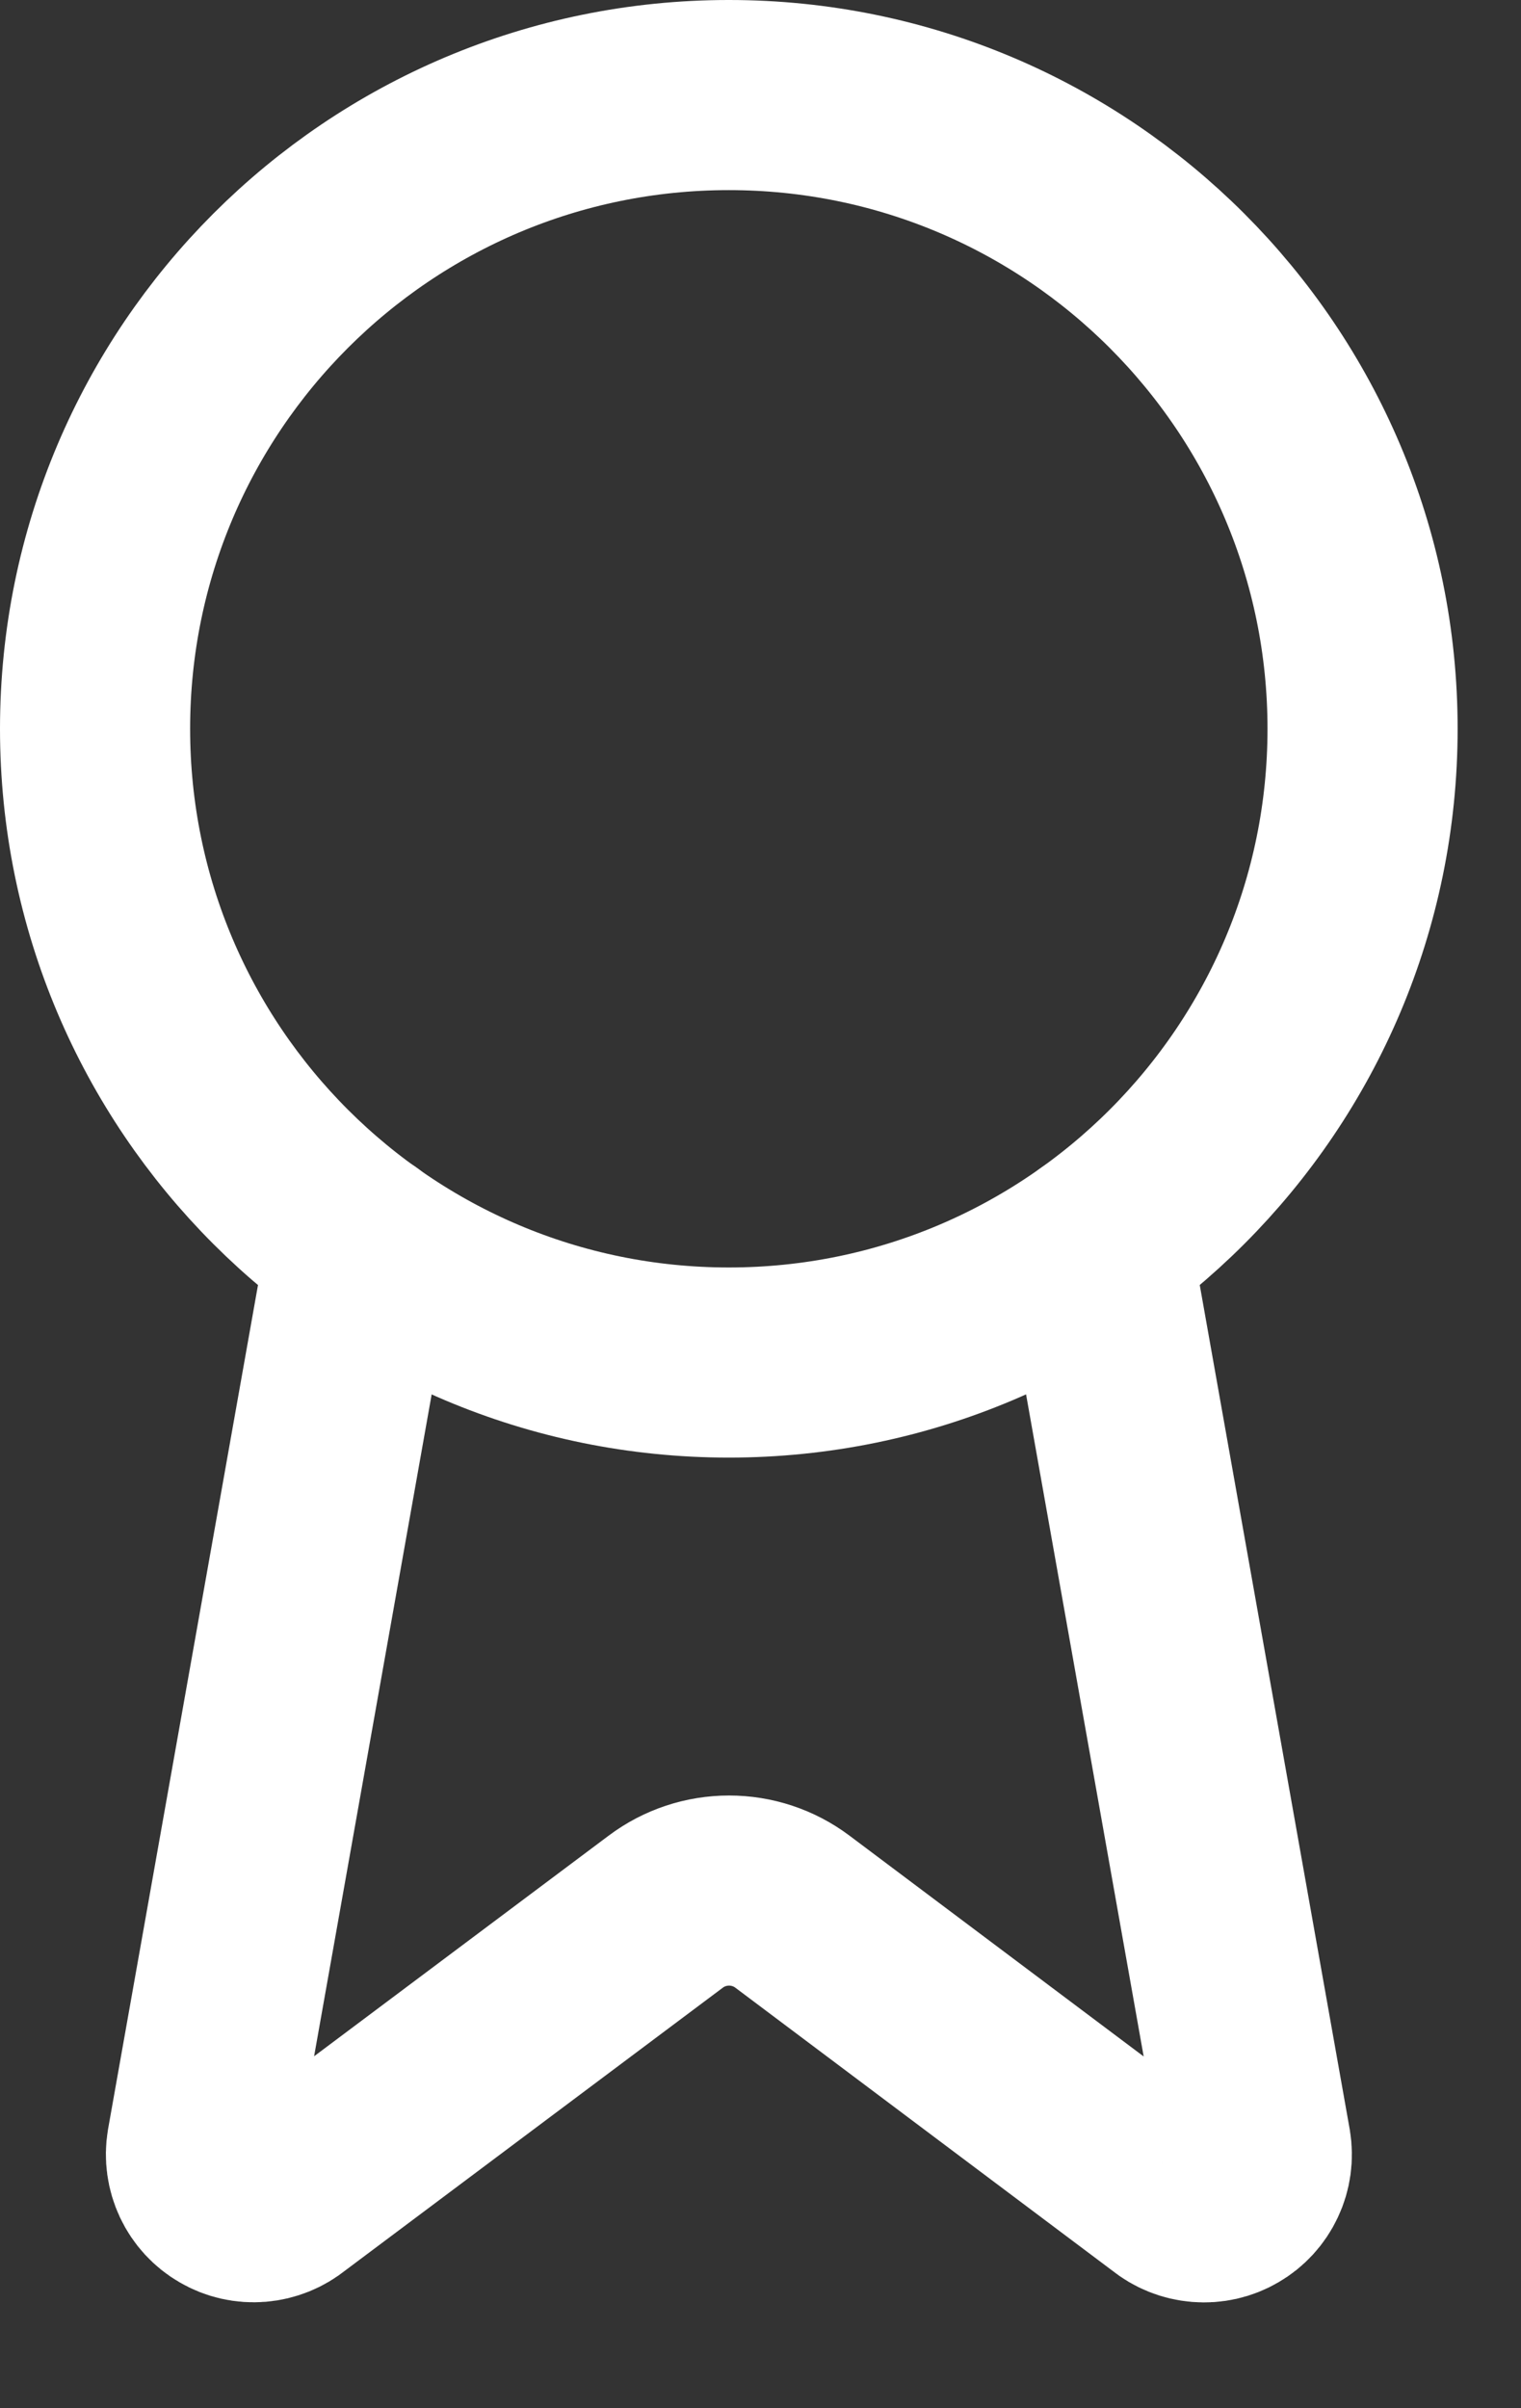 <?xml version="1.0" encoding="UTF-8" standalone="no"?><!DOCTYPE svg PUBLIC "-//W3C//DTD SVG 1.1//EN" "http://www.w3.org/Graphics/SVG/1.1/DTD/svg11.dtd"><svg width="100%" height="100%" viewBox="0 0 12 19" version="1.1" xmlns="http://www.w3.org/2000/svg" xmlns:xlink="http://www.w3.org/1999/xlink" xml:space="preserve" xmlns:serif="http://www.serif.com/" style="fill-rule:evenodd;clip-rule:evenodd;stroke-linecap:round;stroke-linejoin:round;"><rect x="0" y="0" width="12" height="19" fill="#333333" stroke="none"/><path d="M8.648,9.825l1.262,7.105c0.014,0.084 0.002,0.17 -0.034,0.246c-0.036,0.077 -0.095,0.141 -0.168,0.183c-0.073,0.043 -0.158,0.062 -0.243,0.055c-0.085,-0.007 -0.165,-0.039 -0.231,-0.093l-2.983,-2.239c-0.144,-0.108 -0.319,-0.166 -0.499,-0.166c-0.18,0 -0.355,0.058 -0.499,0.166l-2.988,2.238c-0.066,0.054 -0.146,0.086 -0.23,0.093c-0.084,0.007 -0.169,-0.012 -0.242,-0.055c-0.073,-0.042 -0.132,-0.106 -0.168,-0.183c-0.036,-0.077 -0.048,-0.163 -0.034,-0.246l1.262,-7.105" style="fill:none;fill-rule:nonzero;stroke:#fff;stroke-width:1.5px;"/><path d="M5.75,10.75c2.761,0 5,-2.239 5,-5c0,-2.761 -2.239,-5 -5,-5c-2.761,0 -5,2.239 -5,5c0,2.761 2.239,5 5,5Z" style="fill:none;fill-rule:nonzero;stroke:#fff;stroke-width:1.5px;"/></svg>